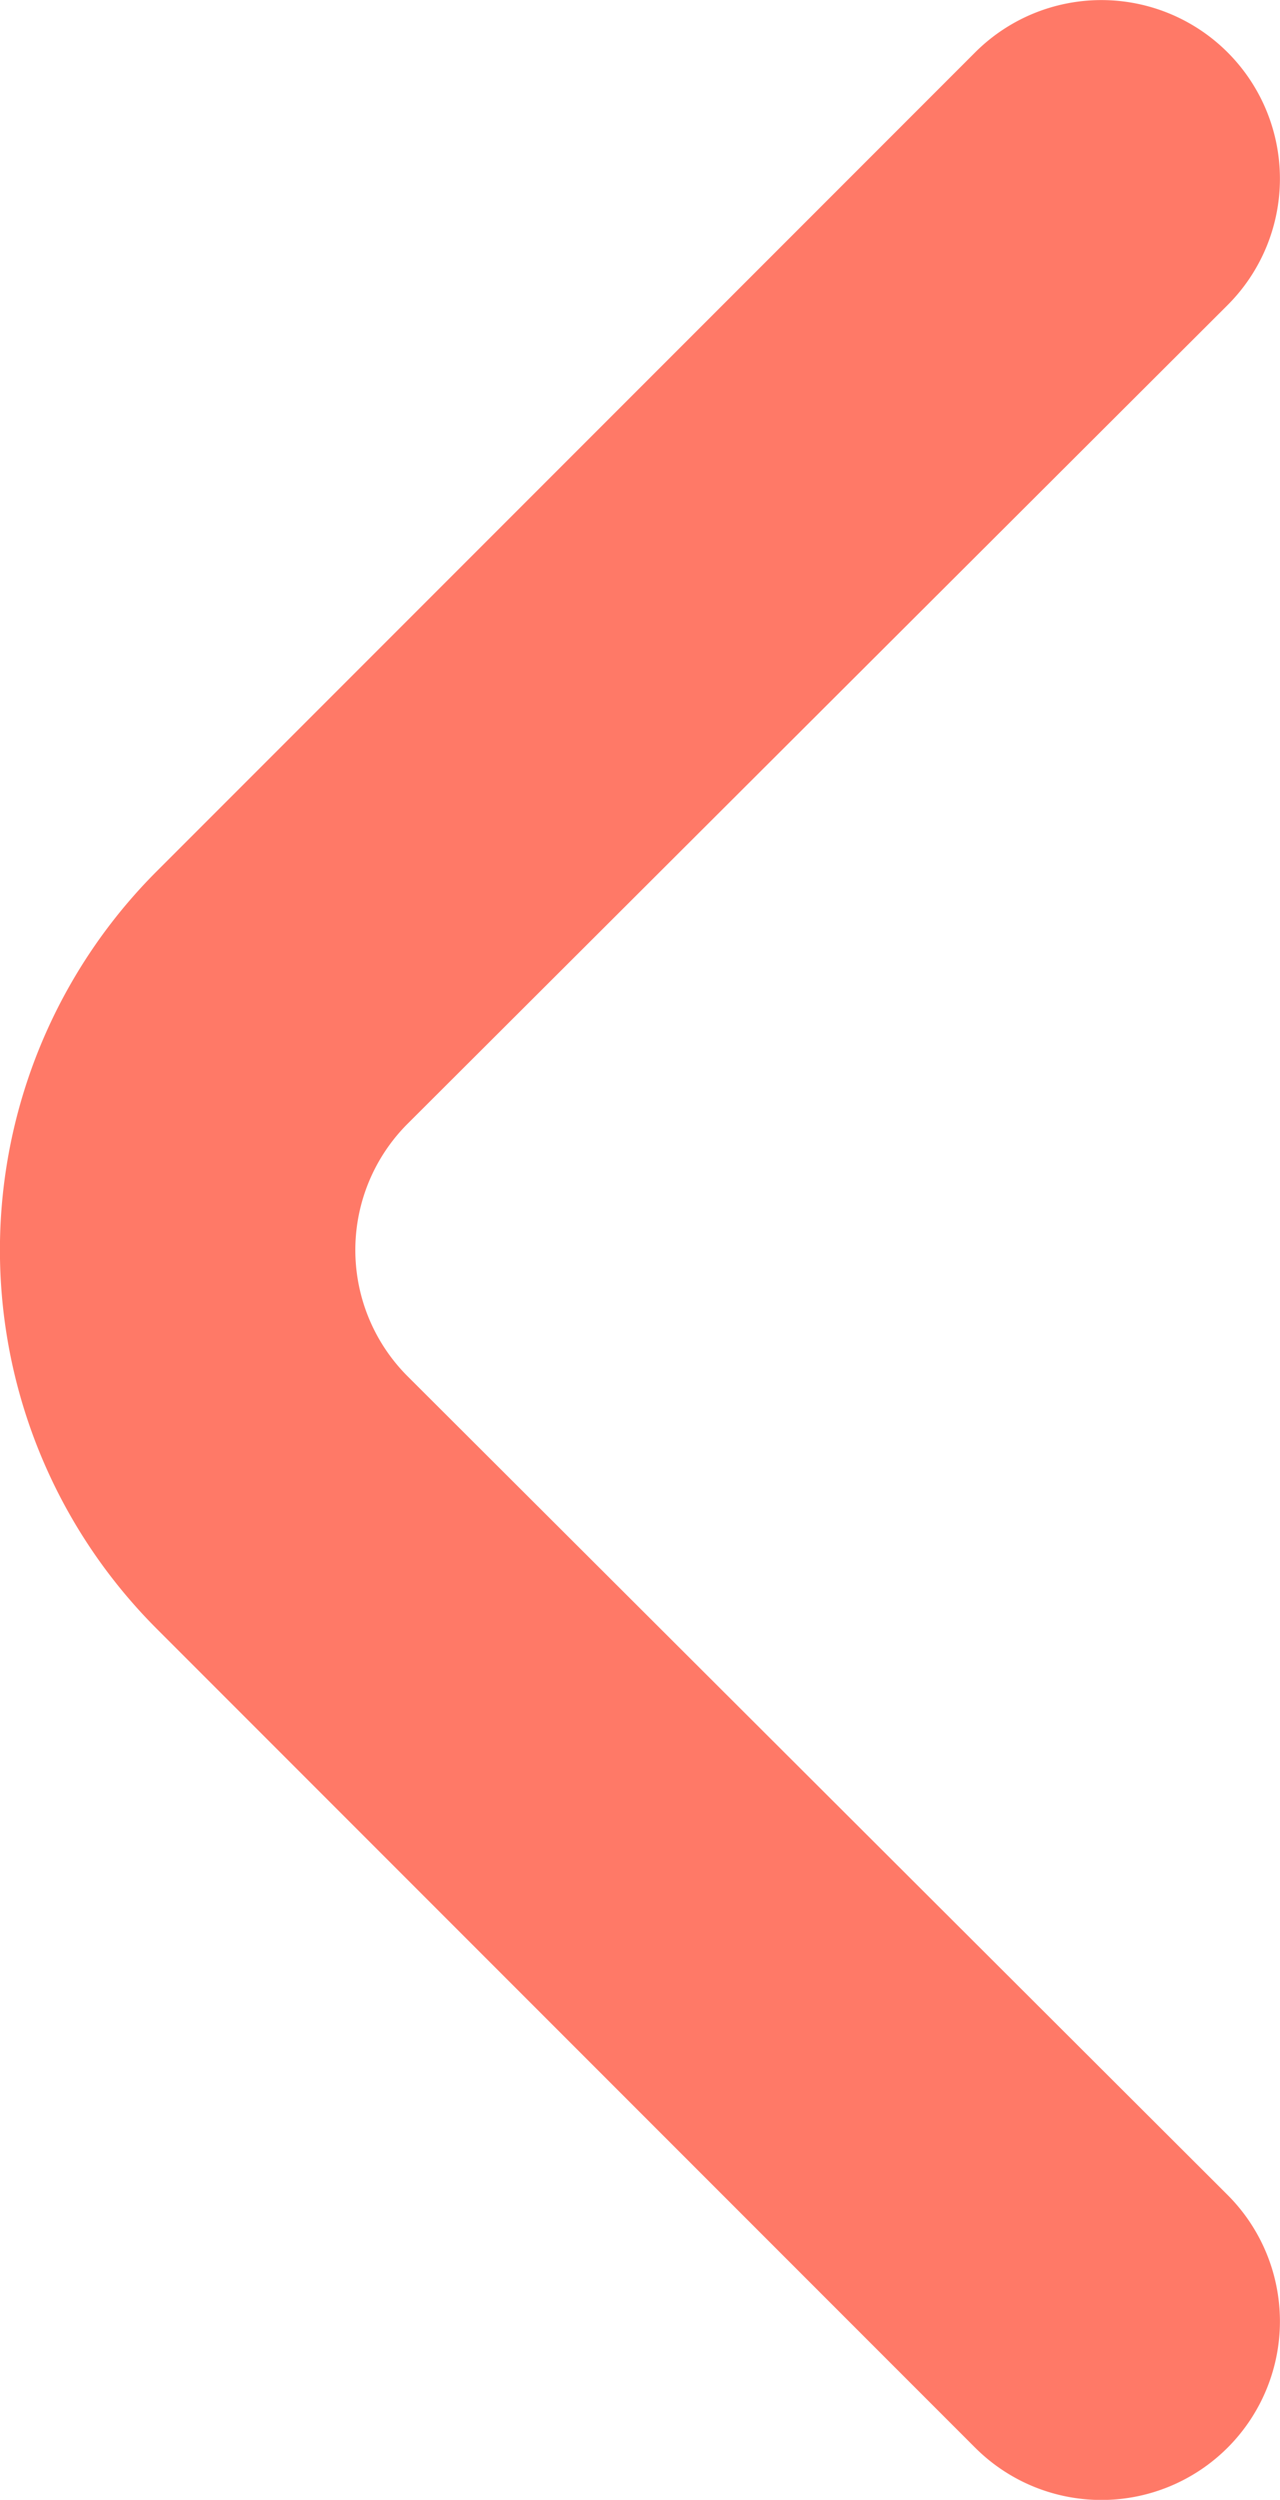 <svg xmlns="http://www.w3.org/2000/svg" width="7.173" height="14.001" viewBox="0 0 7.173 14.001">
  <path id="angle-small-left" d="M10.6,12.71a1,1,0,0,1,0-1.42l4.59-4.58a1,1,0,1,0-1.41-1.42L9.19,9.88a3,3,0,0,0,0,4.24l4.59,4.59a1,1,0,1,0,1.41-1.42Z" transform="translate(-8.313 -4.999)" fill="#ff7967"/>
</svg>
